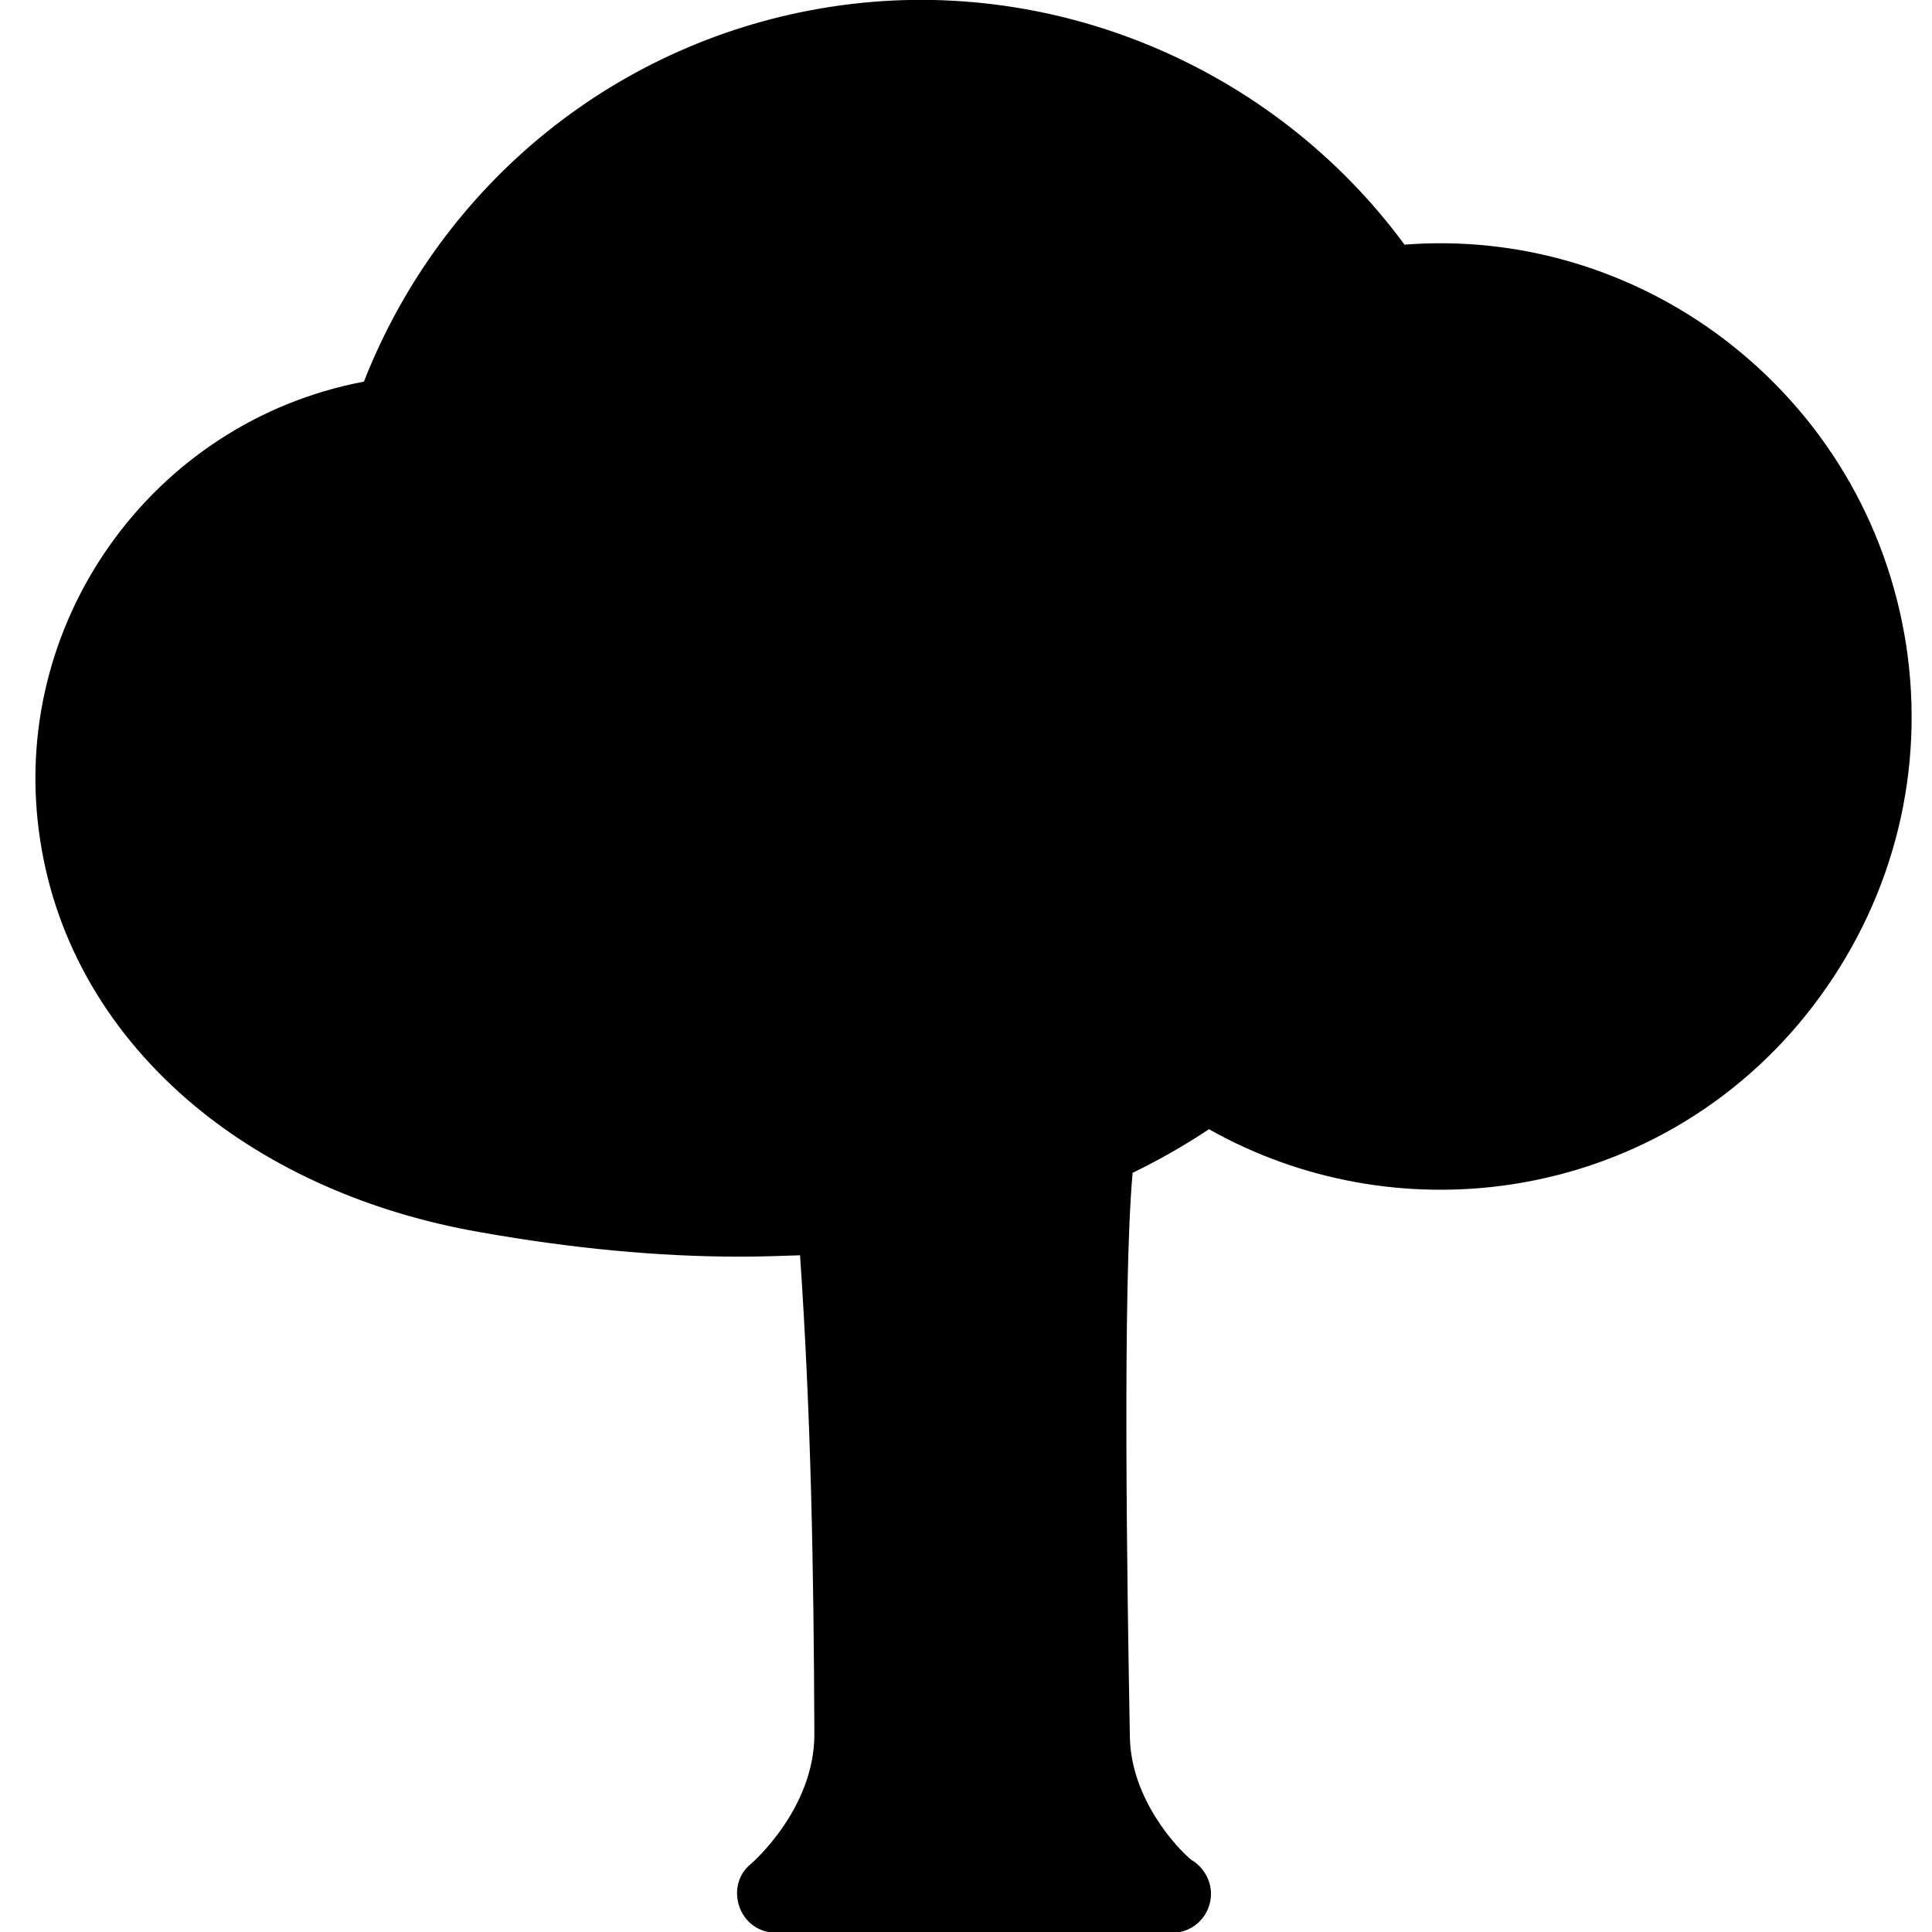 <?xml version="1.0" encoding="utf-8"?>
<!-- Generator: Adobe Illustrator 25.0.0, SVG Export Plug-In . SVG Version: 6.00 Build 0)  -->
<svg version="1.1" id="Calque_1" xmlns="http://www.w3.org/2000/svg" xmlns:xlink="http://www.w3.org/1999/xlink" x="0px" y="0px"
	 viewBox="0 0 283.5 283.5" style="enable-background:new 0 0 283.5 283.5;" xml:space="preserve">
<g id="Calque_1_1_">
	<g id="Trait_de_coupe">
	</g>
</g>
<g id="Decors">
	<path d="M279.7,94.6c-2.8-18-12.3-33.9-26.8-44.9c-13.5-10.2-30.1-15.1-46.8-13.8C186.8,9.7,154.2-4,121.9,1
		c-31.1,4.8-57,25.7-68.5,55C22.2,61.9,1,91.7,5.9,123.3c2.3,15.1,10.2,28.6,22.7,39c11.2,9.3,25.7,15.7,41.8,18.5
		c13.5,2.4,26.2,3.6,38.1,3.6c3,0,6-0.1,8.9-0.2c1.6,23.6,2,45.3,2.1,70.3c0,11-9.2,18.9-9.3,19c-1.9,1.5-2.5,4-1.7,6.3
		s2.9,3.8,5.3,3.8h58c0.1,0,0.2,0,0.3,0l0,0c3.1,0,5.6-2.6,5.6-5.7c0-2.1-1.2-4-2.9-5c-2.1-1.7-8.8-8.9-9-17.9
		c-0.4-21.9-1.1-66.3,0.4-82.9c3.9-1.9,7.6-4,11.2-6.4c13.5,7.6,29.1,10.4,44.4,8.1c18.3-2.8,34.4-12.6,45.3-27.6
		C278,131.2,282.5,112.9,279.7,94.6z"/>
</g>
</svg>
